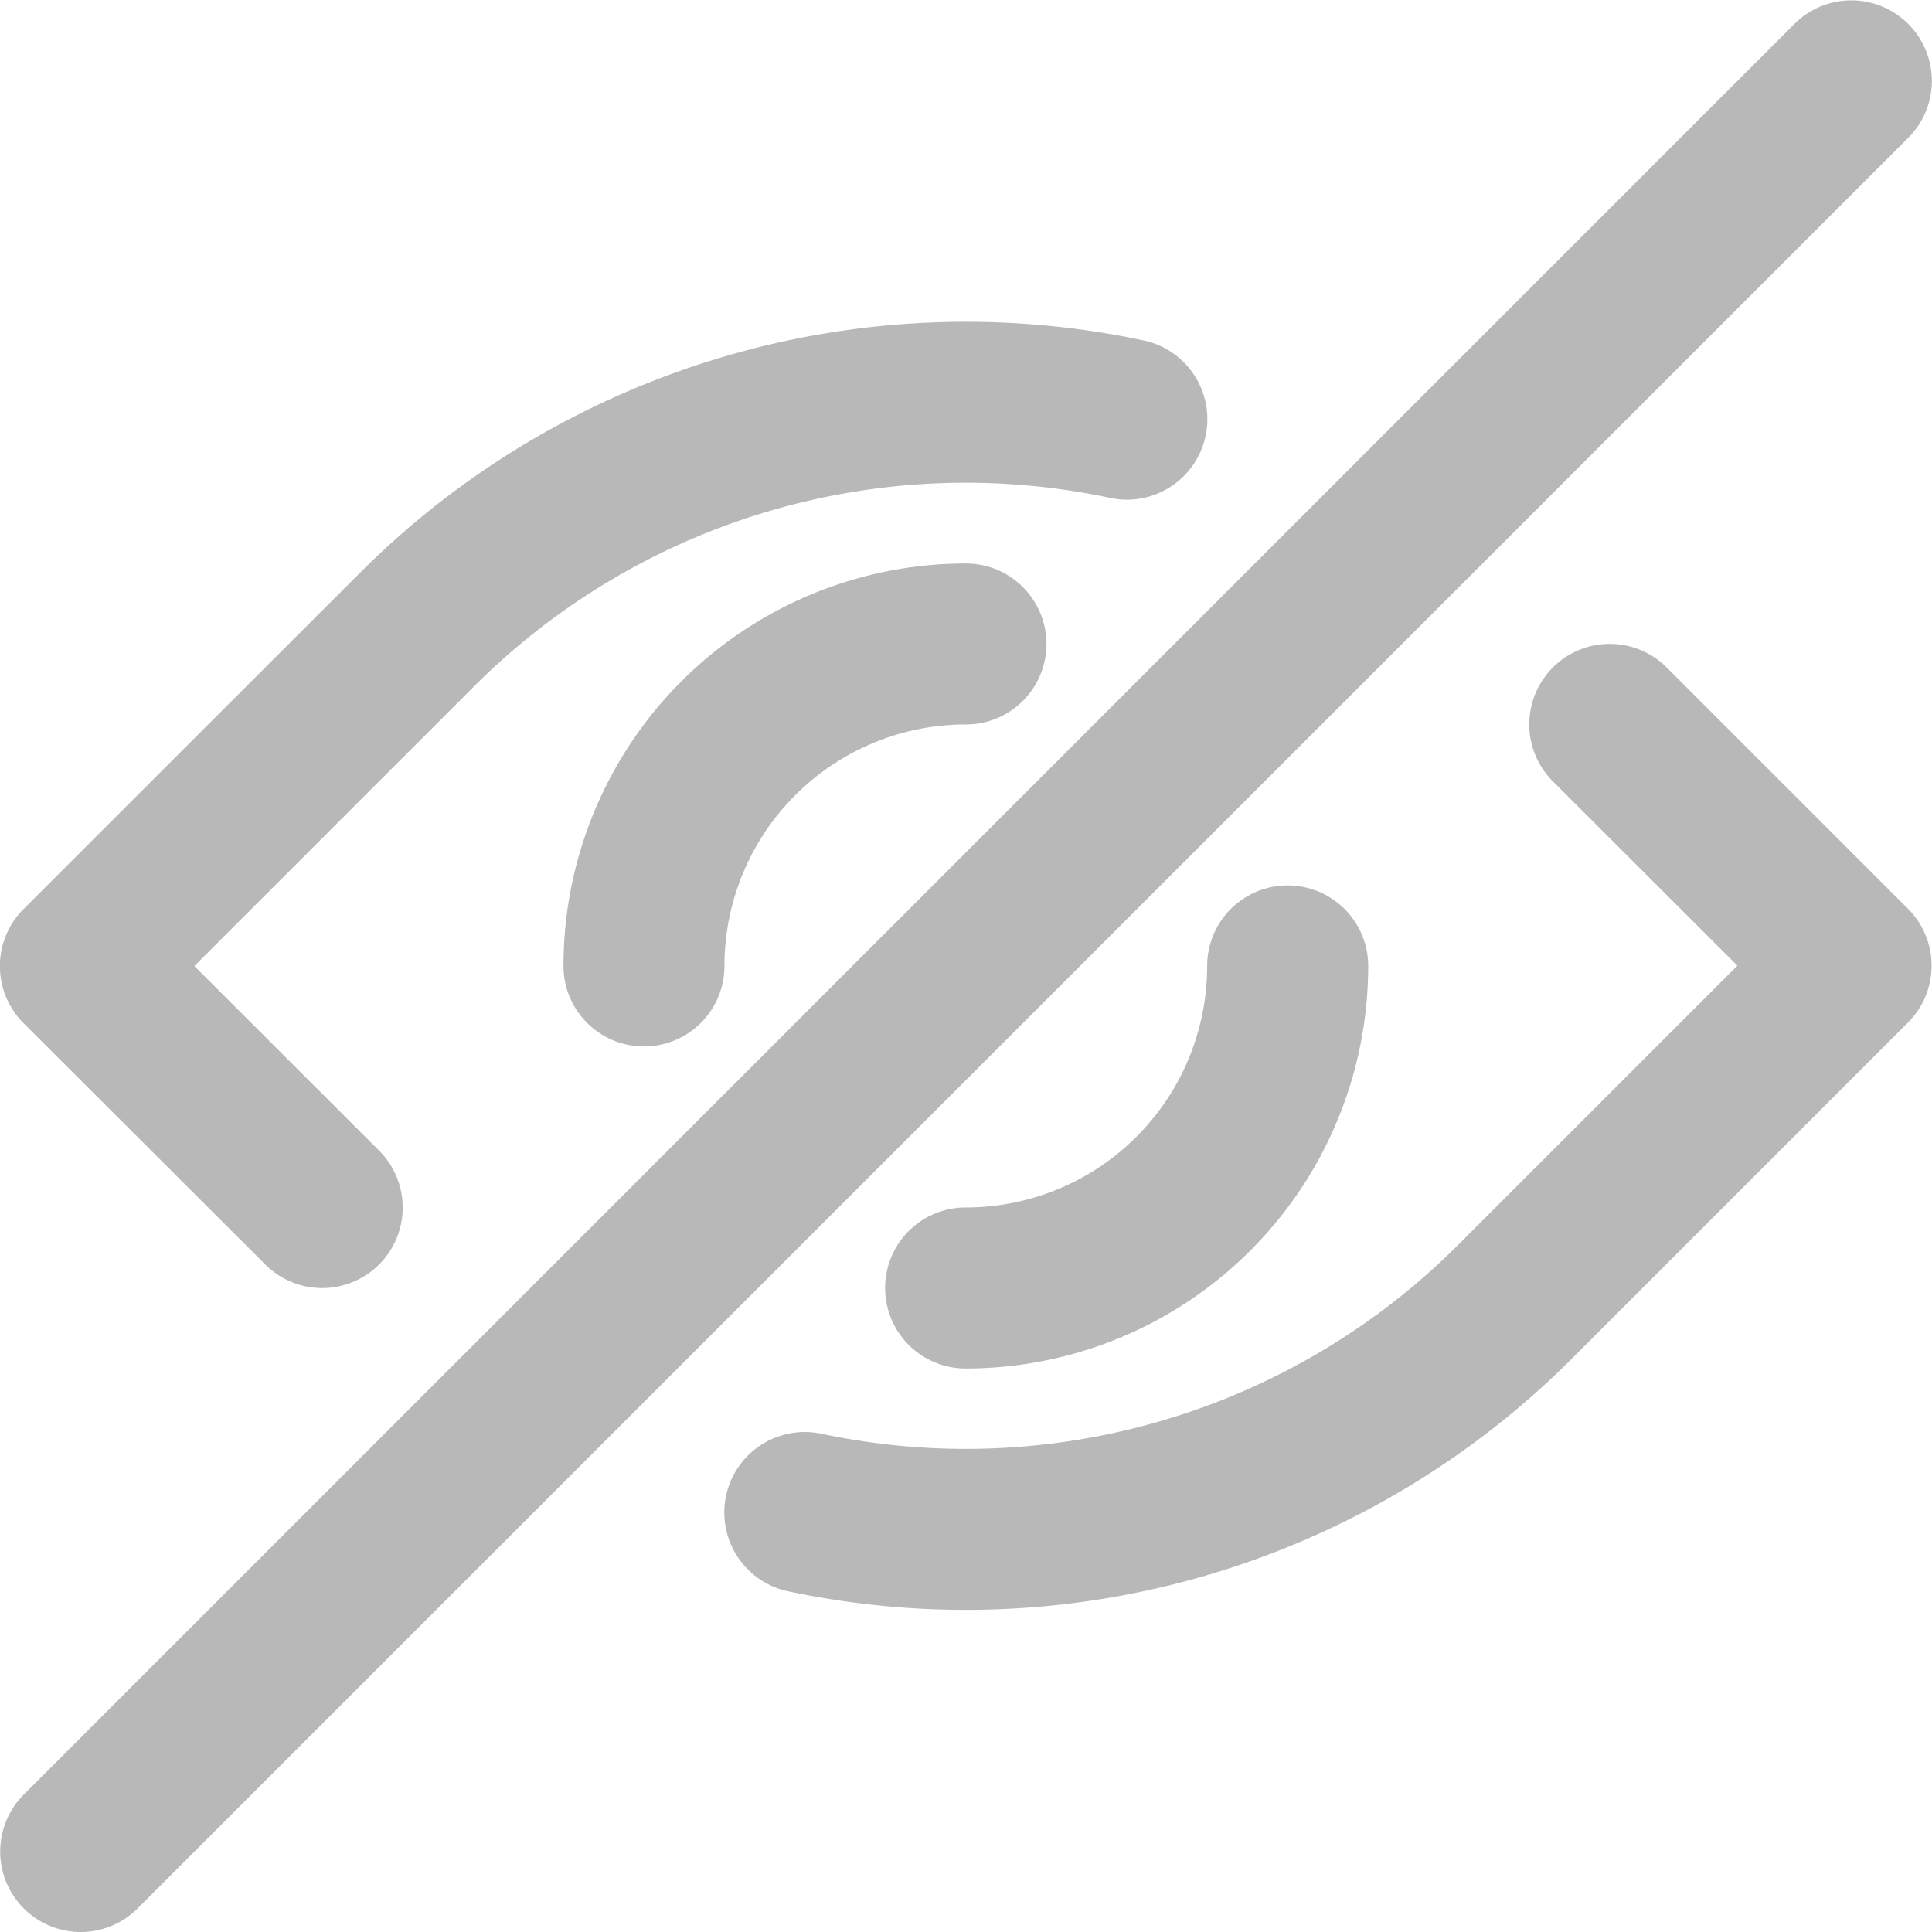 <svg xmlns="http://www.w3.org/2000/svg" width="24.223" height="24.221" viewBox="0 0 24.223 24.221"><g transform="translate(-700.167 -638.589)"><path d="M558.326,572.151a1.009,1.009,0,0,0,1.427-1.428l-2.316-2.314,3.5-3.5a8.719,8.719,0,0,1,7.984-2.369,1.009,1.009,0,1,0,.415-1.975,10.74,10.74,0,0,0-9.827,2.918l-4.215,4.213a1.011,1.011,0,0,0,0,1.428Z" transform="translate(145.167 82.292)" fill="#b8b8b8"/><path d="M577.343,566.991l-3.029-3.029a1.009,1.009,0,0,0-1.428,1.427L575.2,567.7l-3.5,3.5a8.727,8.727,0,0,1-7.984,2.369,1.009,1.009,0,0,0-.417,1.975,10.743,10.743,0,0,0,9.827-2.918l4.215-4.215A1.007,1.007,0,0,0,577.343,566.991Z" transform="translate(146.75 82.996)" fill="#b8b8b8"/><path d="M560.834,567.879a1.009,1.009,0,1,0,2.018,0,3.029,3.029,0,0,1,3.028-3.028,1.009,1.009,0,1,0,0-2.018A5.045,5.045,0,0,0,560.834,567.879Z" transform="translate(146.398 82.821)" fill="#b8b8b8"/><path d="M568.2,567.176a3.027,3.027,0,0,1-3.028,3.028,1.009,1.009,0,0,0,0,2.019,5.047,5.047,0,0,0,5.047-5.047,1.009,1.009,0,0,0-2.019,0Z" transform="translate(147.102 83.524)" fill="#b8b8b8"/><path d="M578.925,557.3a1.009,1.009,0,0,0-1.427,0l-22.2,22.2a1.009,1.009,0,0,0,1.428,1.427l22.2-22.2A1.009,1.009,0,0,0,578.925,557.3Z" transform="translate(145.167 81.589)" fill="#b8b8b8"/></g></svg>